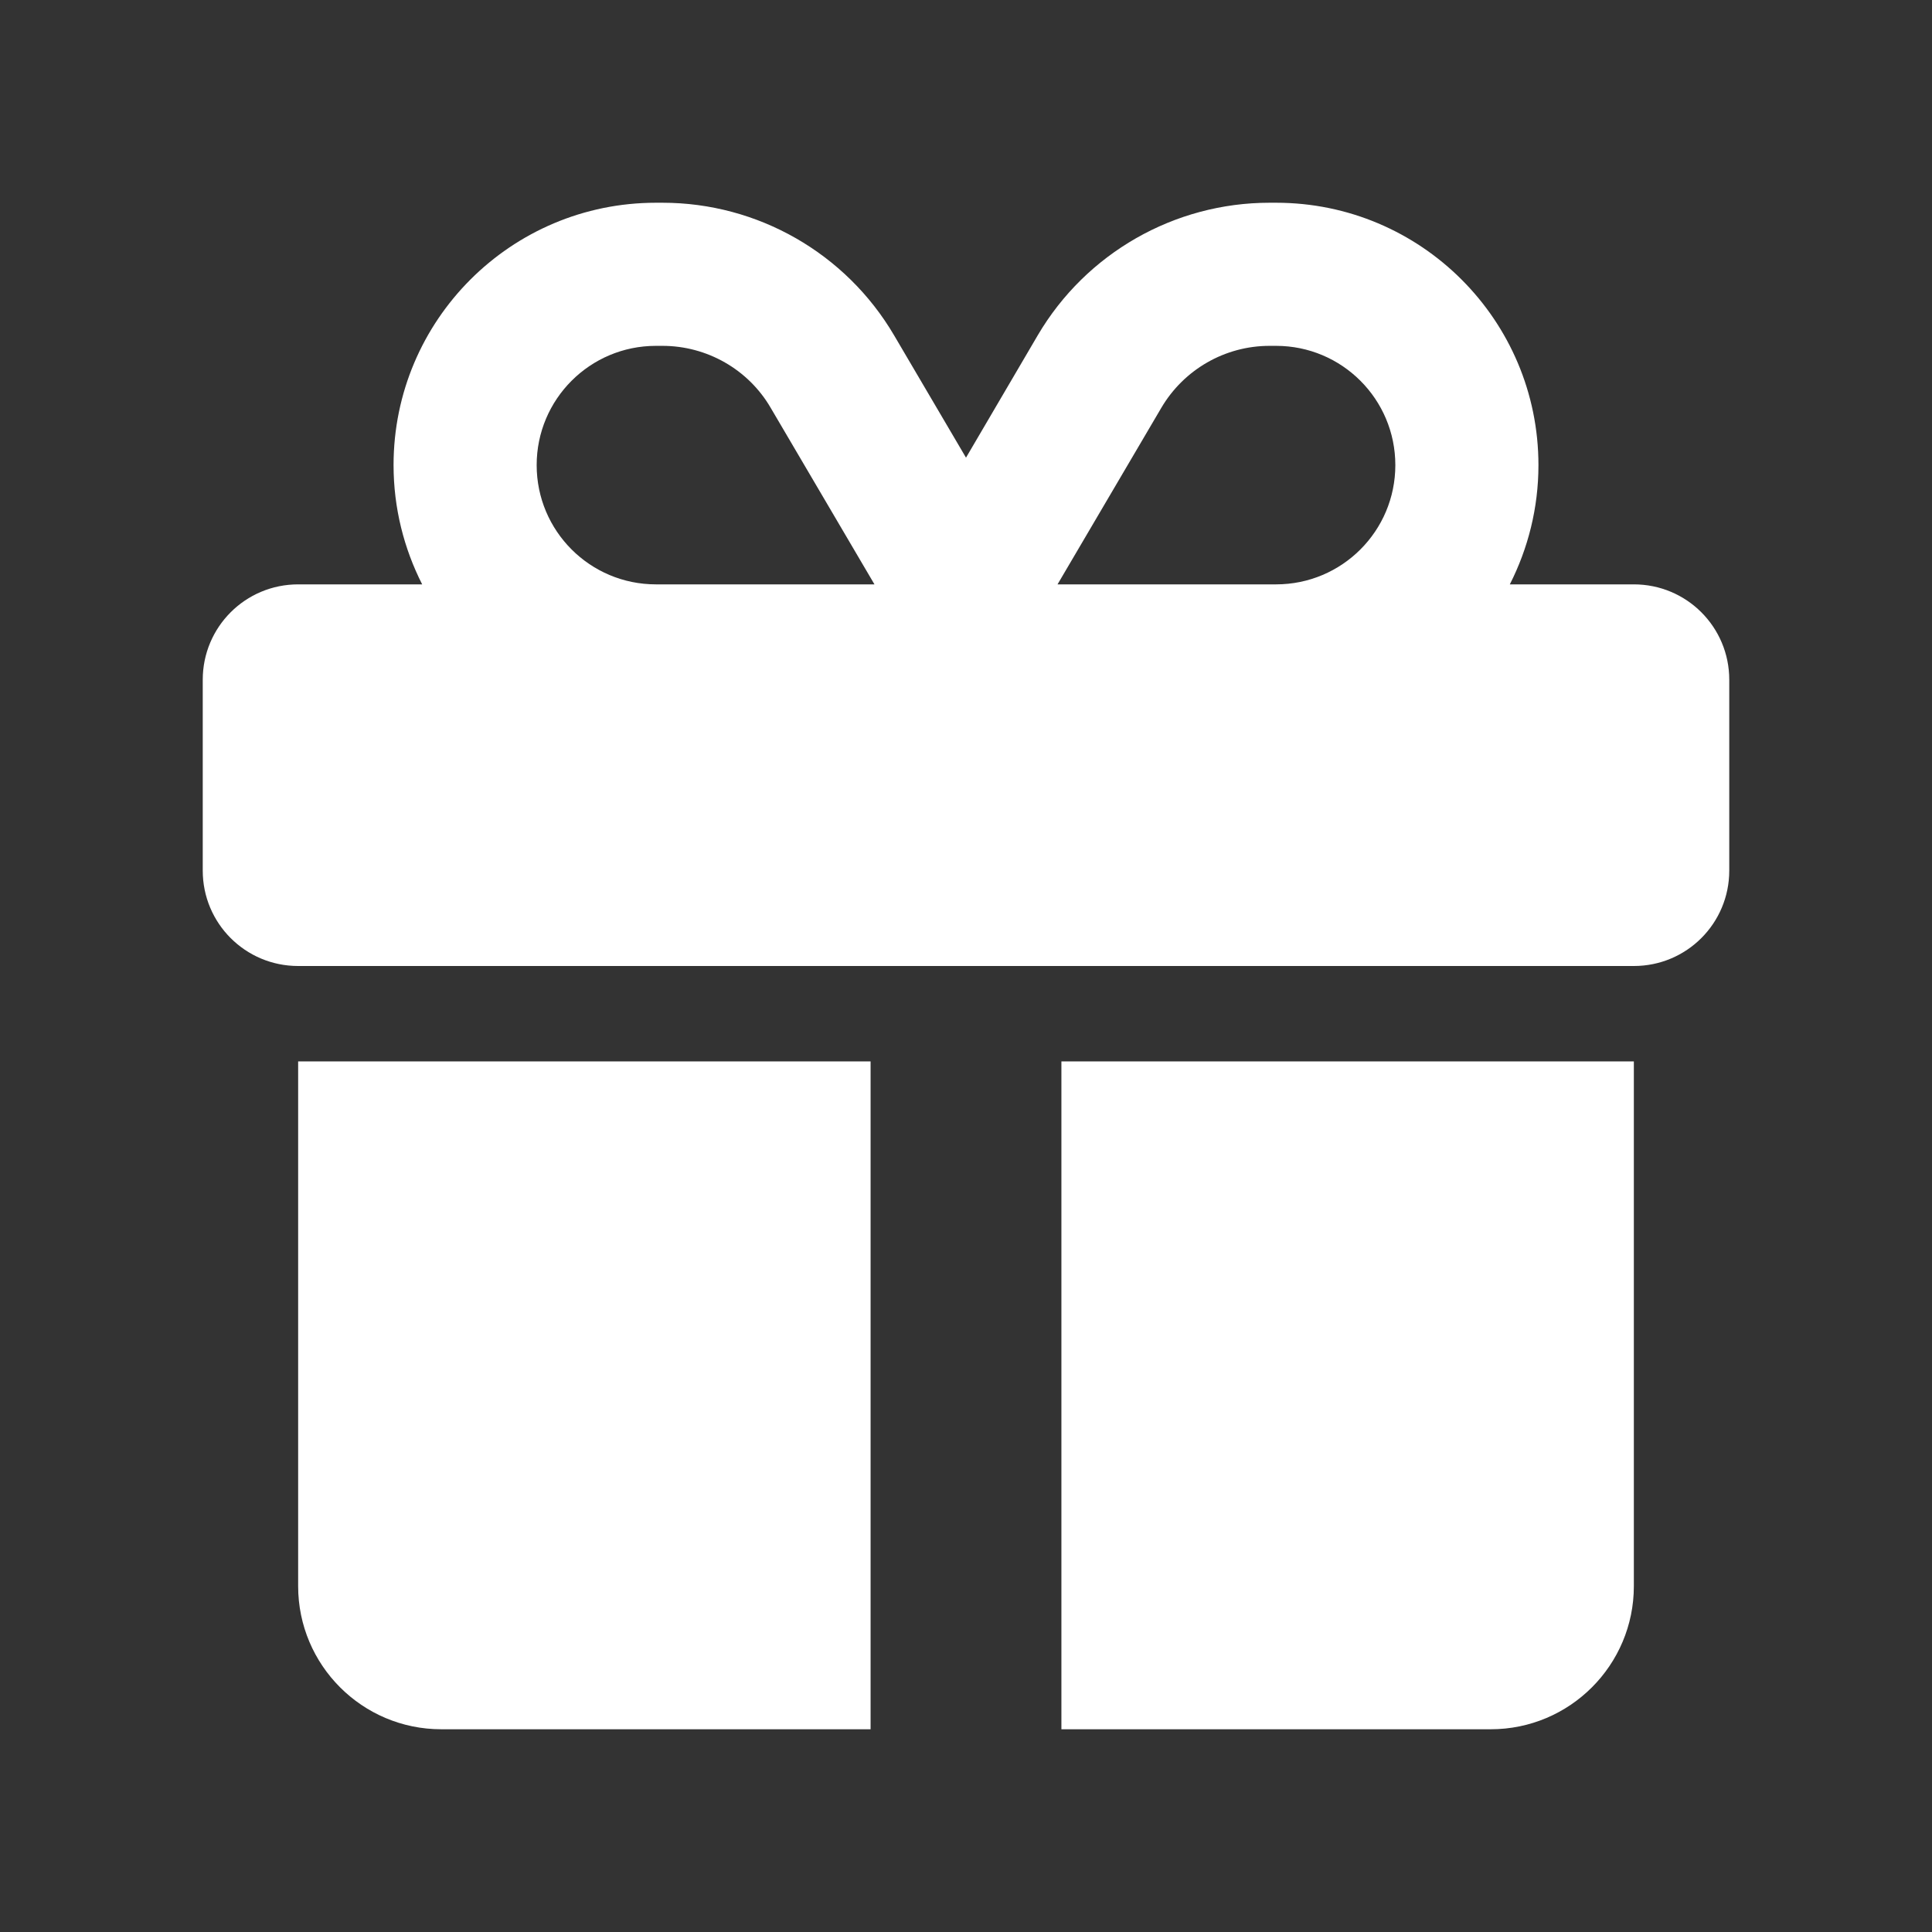 <?xml version="1.0" encoding="UTF-8"?>
<svg id="Ebene_1" data-name="Ebene 1" xmlns="http://www.w3.org/2000/svg" viewBox="0 0 648 648">
  <rect x="0" y="0" width="648" height="648" fill="#333333" stroke="none"/>
  <defs>
    <style>
      .cls-1 {
        fill: #fff;
      }
    </style>
  </defs>
  <path class="cls-1" d="M258.5,136.8l34.8,59.2h-73.3c-22.1,0-40-17.9-40-40s17.9-40,40-40h2.2c14.9,0,28.8,7.9,36.3,20.8Zm-126.5,19.2c0,14.4,3.5,28,9.6,40h-41.6c-17.7,0-32,14.3-32,32v64c0,17.7,14.3,32,32,32h448c17.7,0,32-14.3,32-32v-64c0-17.7-14.3-32-32-32h-41.6c6.1-12,9.6-25.6,9.6-40,0-48.6-39.4-88-88-88h-2.2c-31.9,0-61.5,16.9-77.7,44.4l-24.1,41.1-24.1-41c-16.2-27.6-45.8-44.5-77.7-44.5h-2.2c-48.6,0-88,39.4-88,88Zm336,0c0,22.1-17.9,40-40,40h-73.3l34.8-59.2c7.6-12.9,21.4-20.8,36.3-20.8h2.2c22.1,0,40,17.9,40,40ZM100,356v176c0,26.5,21.5,48,48,48h144v-224H100Zm256,224h144c26.5,0,48-21.5,48-48v-176h-192v224Z"/>
</svg>